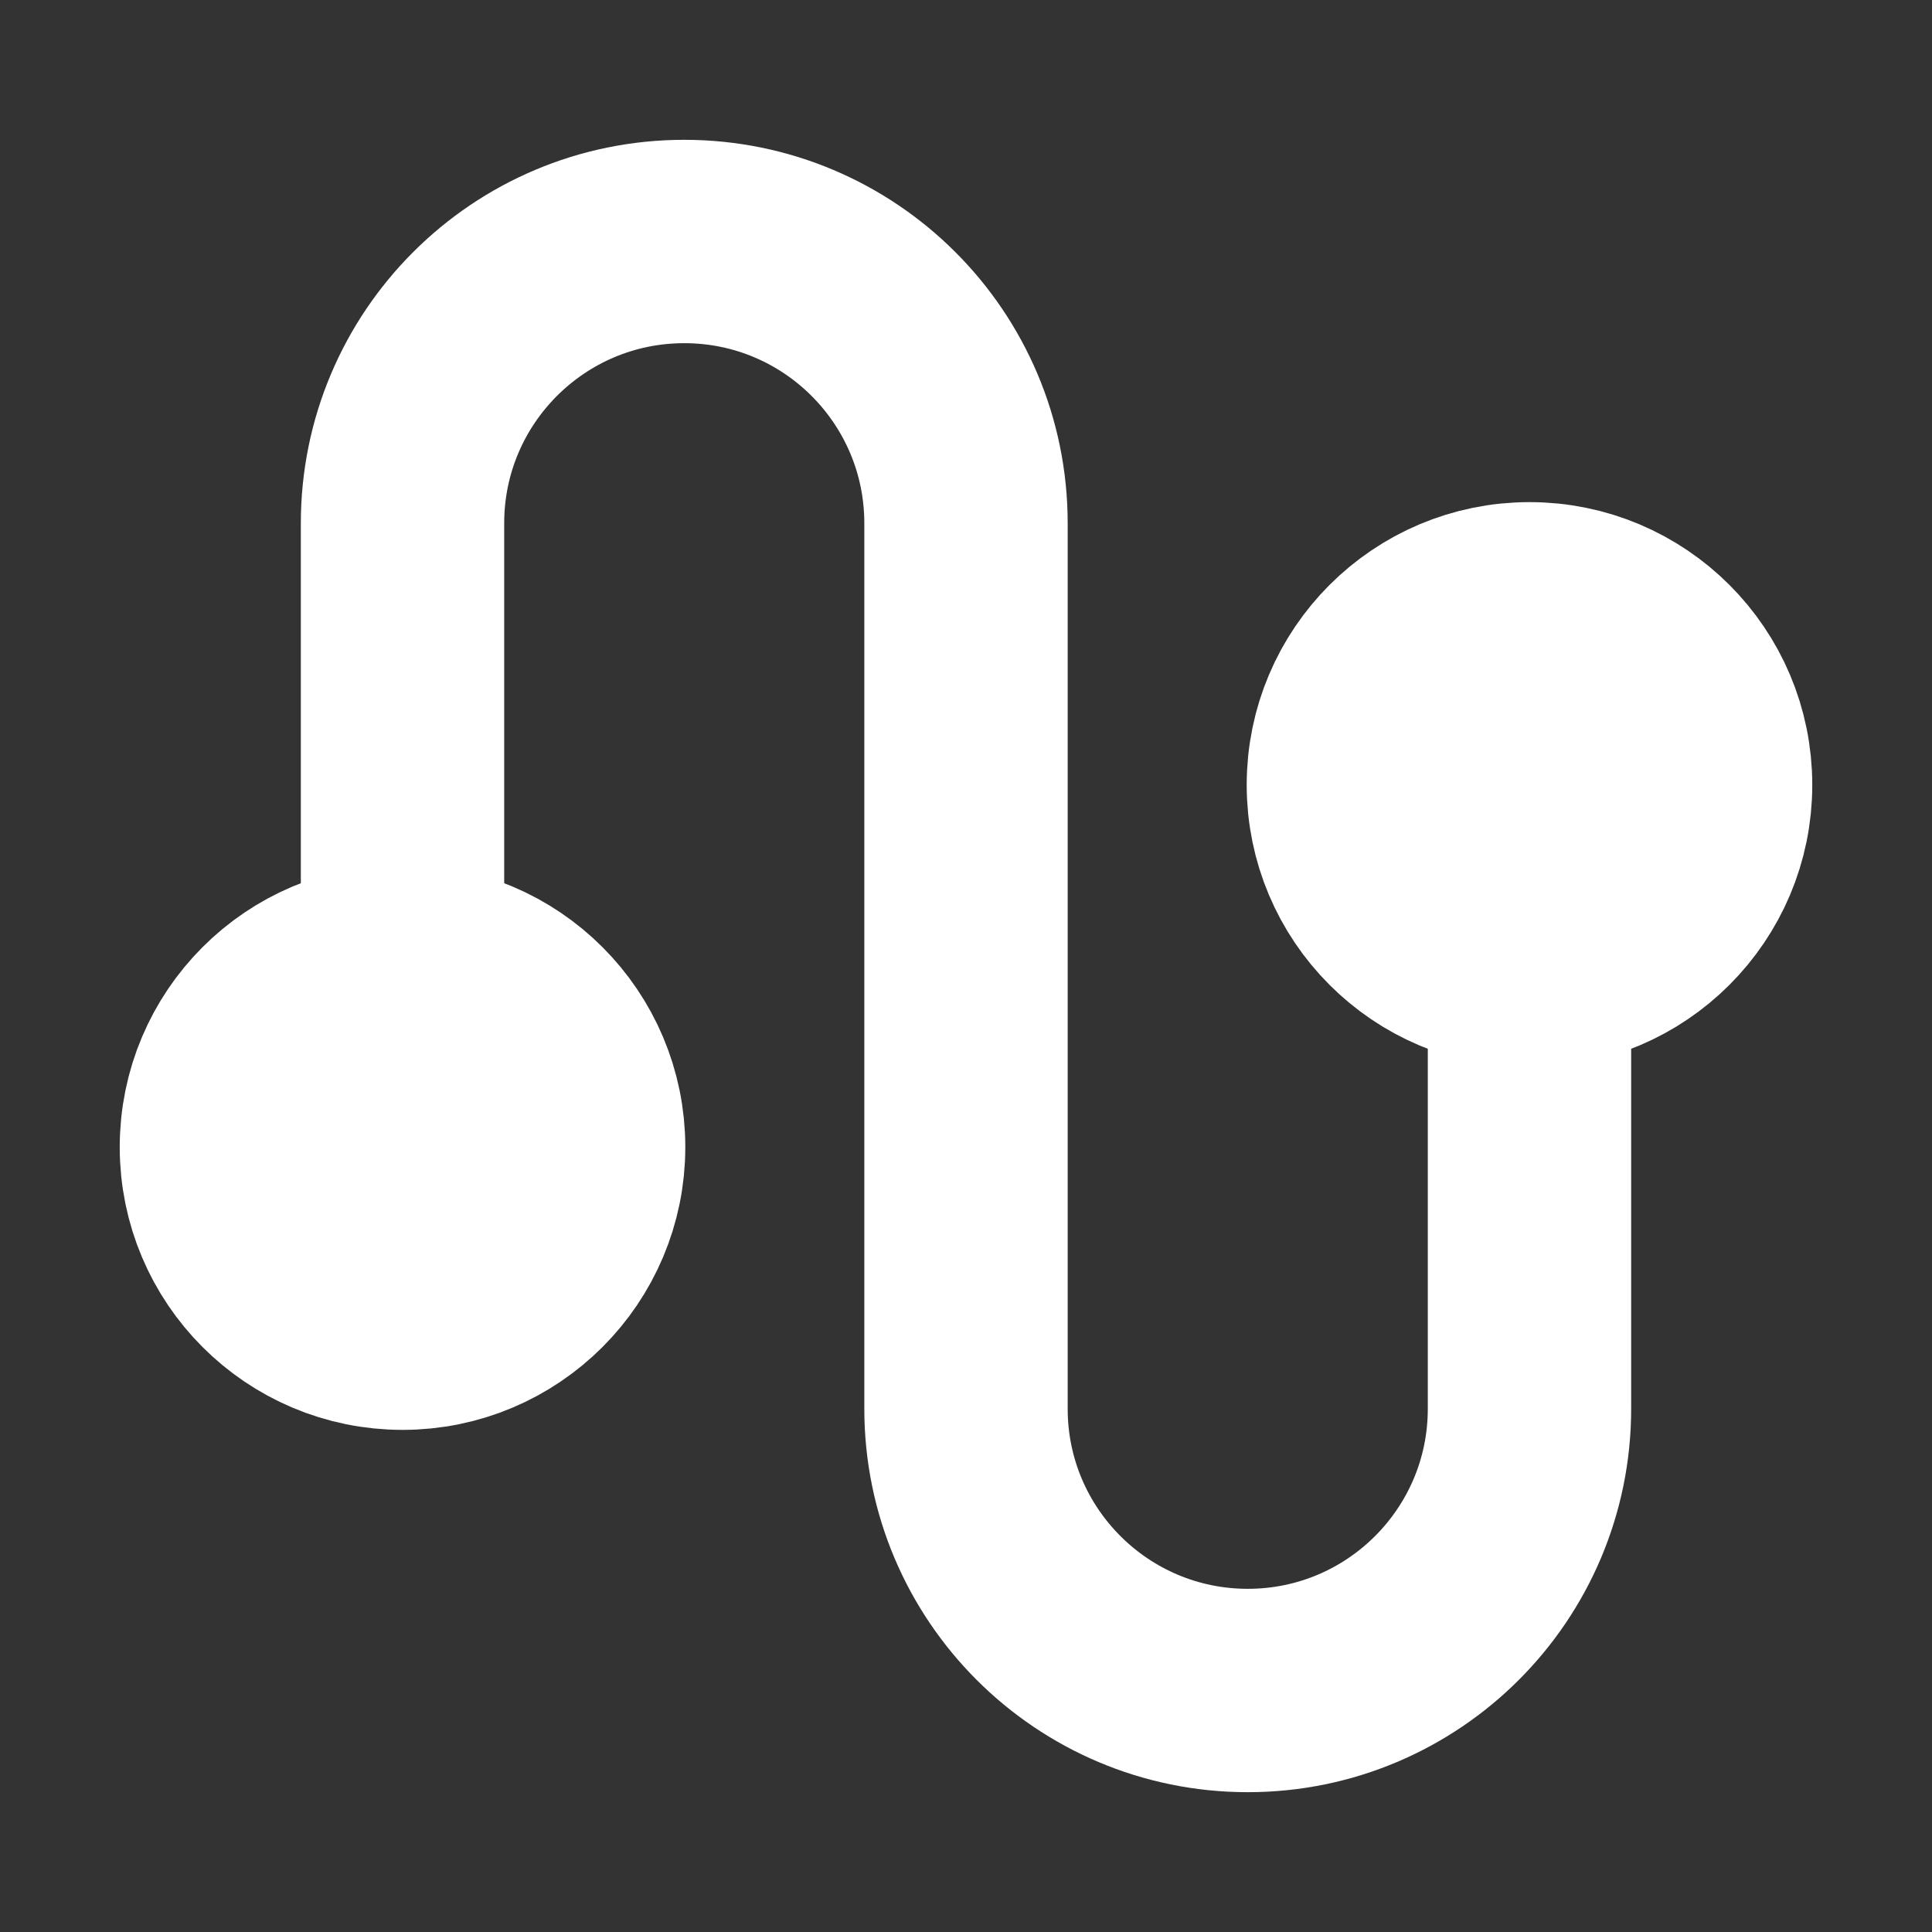 <svg width="38" height="38" viewBox="0 0 38 38" fill="none" xmlns="http://www.w3.org/2000/svg">
<rect x="0" y="0" width="38" height="38" fill="#333333" stroke="none"/>
<path d="M30.083 19V27.708C30.083 30.769 27.602 33.25 24.542 33.25V33.25C21.481 33.25 19 30.769 19 27.708V10.292C19 7.231 16.519 4.75 13.458 4.75V4.75C10.398 4.75 7.917 7.231 7.917 10.292V19" stroke="white" stroke-width="4" stroke-linecap="round" stroke-linejoin="round"/>
<circle cx="7.917" cy="22.562" r="3.562" fill="white" stroke="white" stroke-width="4" stroke-linecap="round" stroke-linejoin="round"/>
<circle cx="30.083" cy="15.438" r="3.562" fill="white" stroke="white" stroke-width="4" stroke-linecap="round" stroke-linejoin="round"/>
</svg>
